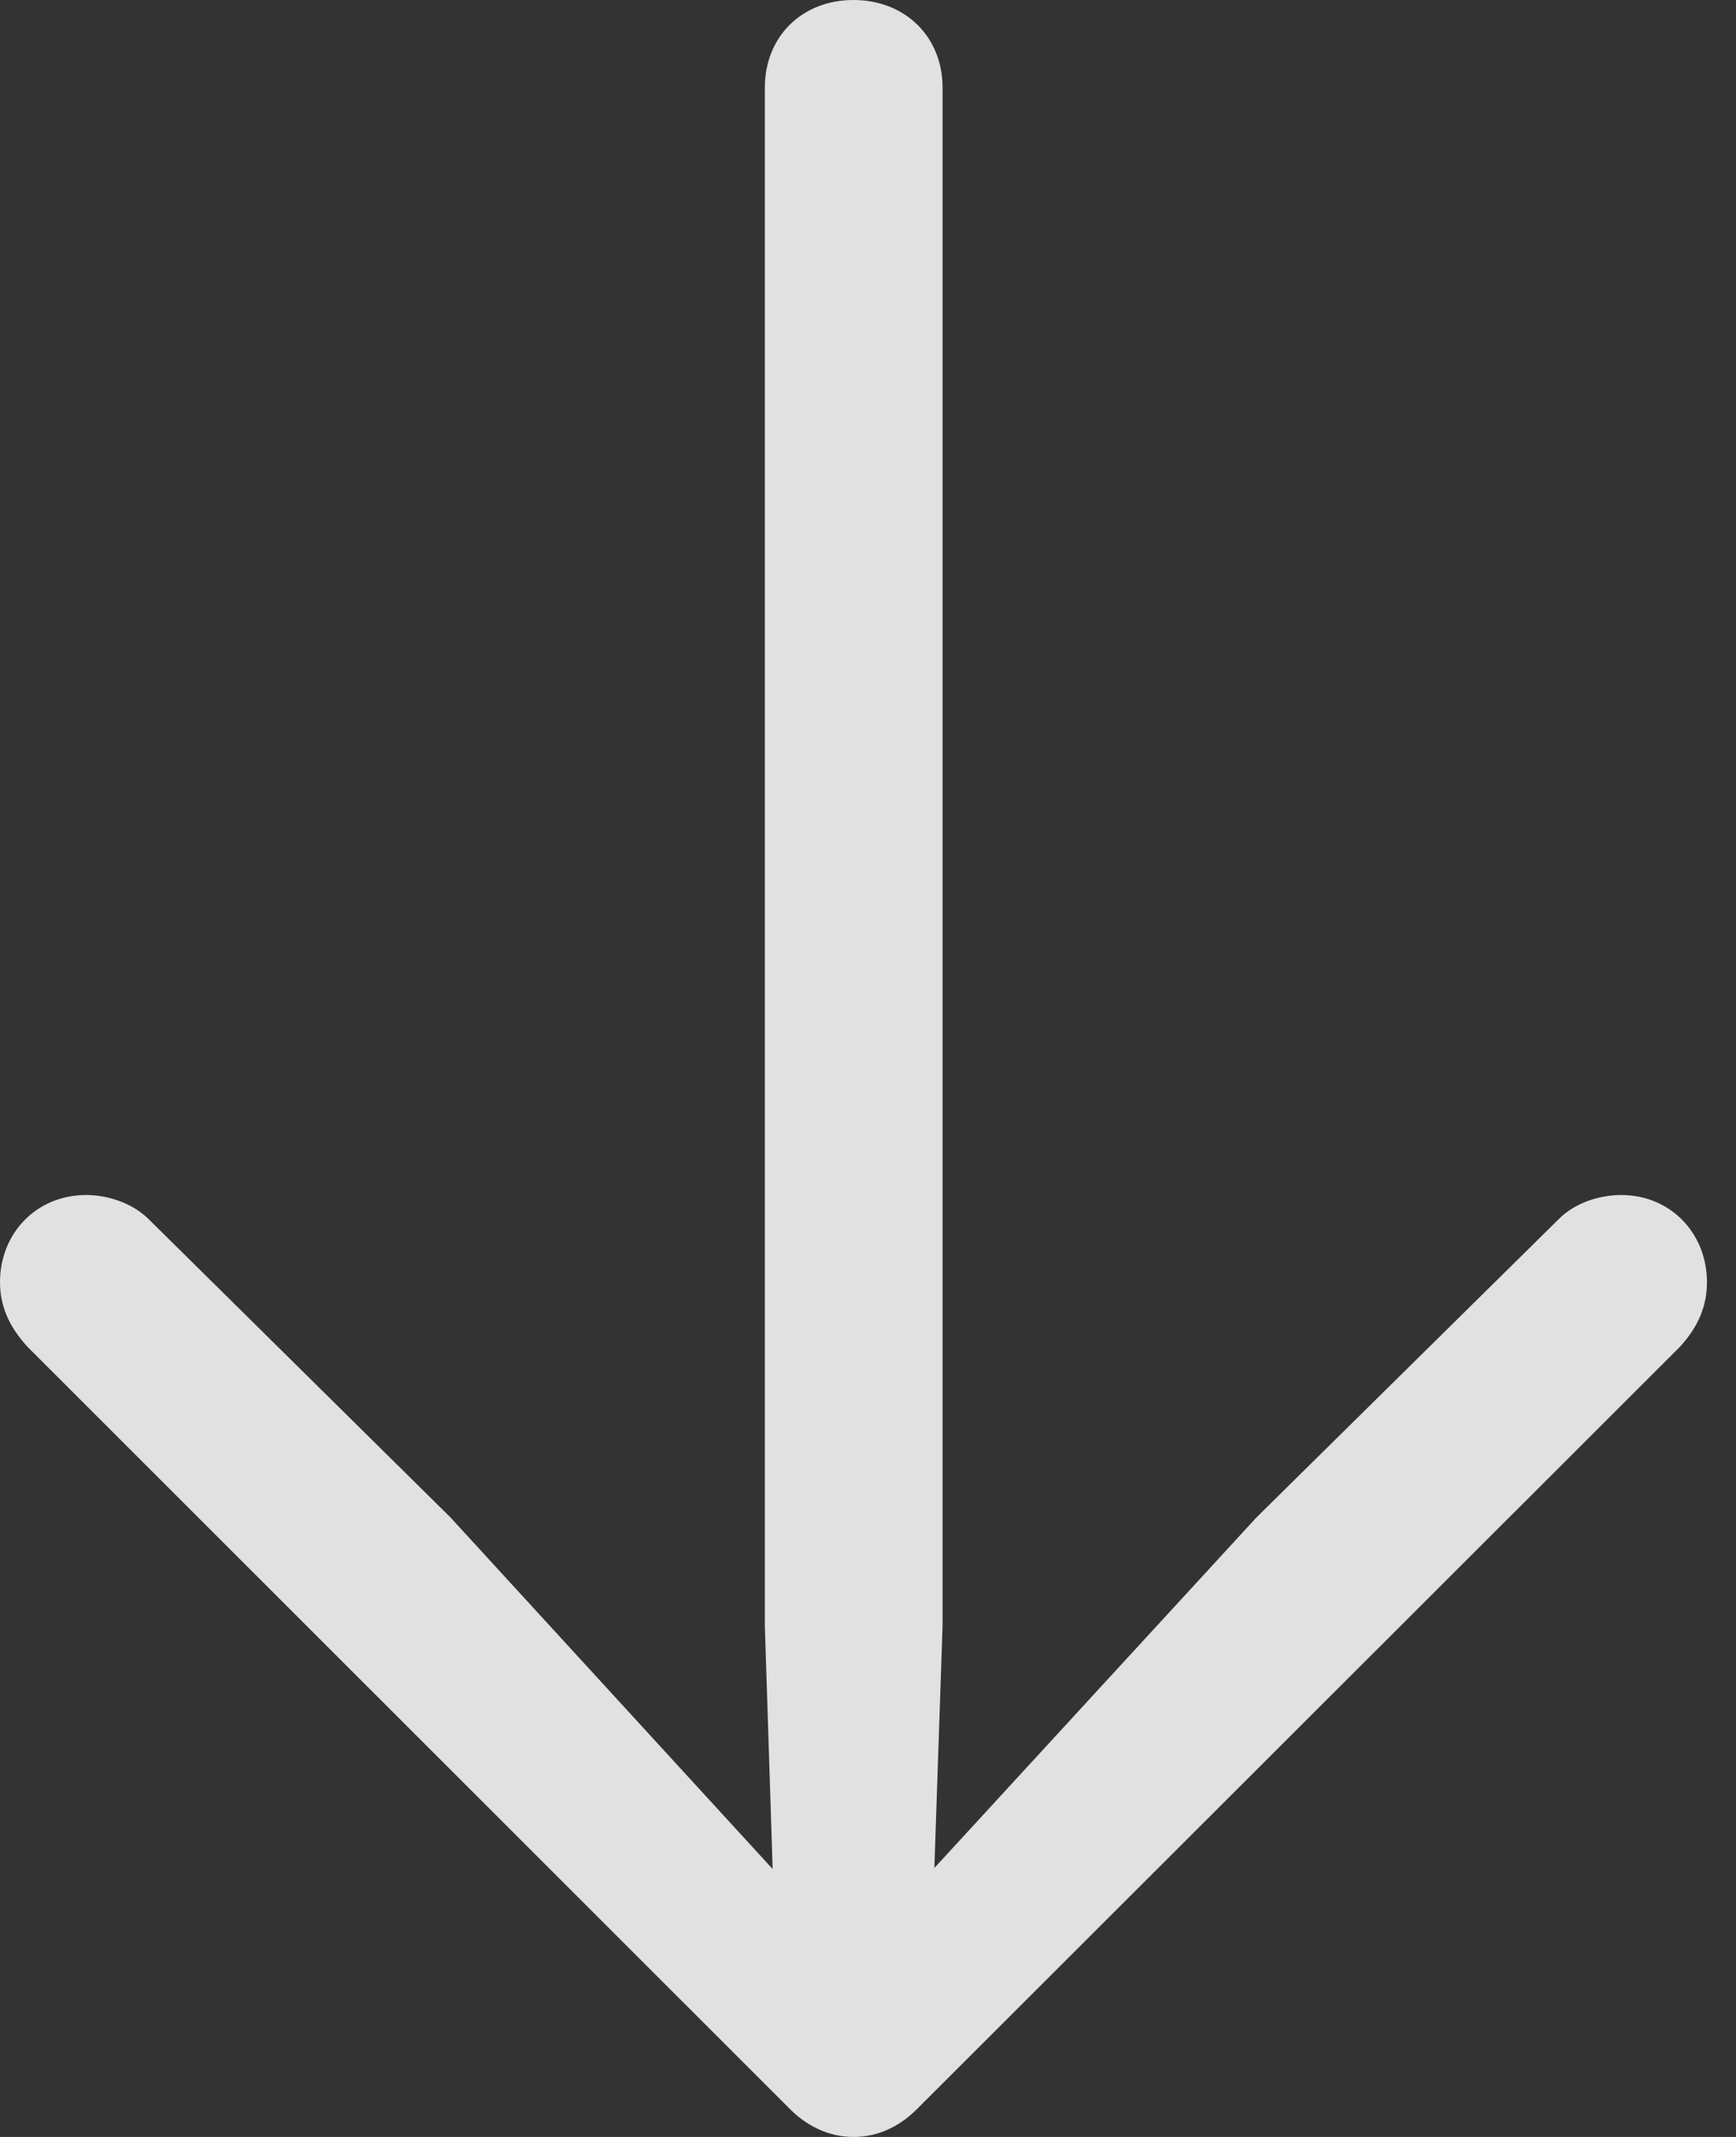 <?xml version="1.0" encoding="UTF-8"?>
<svg xmlns="http://www.w3.org/2000/svg" xmlns:xlink="http://www.w3.org/1999/xlink" version="1.1" width="26px" height="32px" viewBox="0 0 26.0 32.0">
  <rect x="0" y="0" width="26.0" height="32.0" fill="#333333" stroke="none"/>
  <defs>
    <clipPath id="i0">
      <path d="M1044,0 L1044,9372 L0,9372 L0,0 L1044,0 Z"></path>
    </clipPath>
    <clipPath id="i1">
      <path d="M1044,0 L1044,682 L0,682 L0,0 L1044,0 Z"></path>
    </clipPath>
    <clipPath id="i2">
      <path d="M12.782,0 C13.554,0 14.117,0.548 14.117,1.313 L14.117,24.342 L13.994,27.972 L18.818,22.723 L23.349,18.252 C23.572,18.028 23.927,17.895 24.282,17.895 C25.017,17.895 25.565,18.466 25.565,19.2 C25.565,19.554 25.438,19.866 25.157,20.171 L13.769,31.547 C13.487,31.843 13.152,32 12.782,32 C12.419,32 12.078,31.843 11.796,31.547 L0.415,20.171 C0.133,19.866 0,19.554 0,19.2 C0,18.466 0.548,17.895 1.289,17.895 C1.638,17.895 1.993,18.028 2.222,18.252 L6.747,22.723 L11.572,27.988 L11.455,24.342 L11.455,1.313 C11.455,0.548 12.011,0 12.782,0 Z"></path>
    </clipPath>
  </defs>
  <g transform="translate(-510.0 -610.0)">
    <g clip-path="url(#i0)">
      <g clip-path="url(#i1)">
        <g transform="translate(510.0 610.0)">
          <g clip-path="url(#i2)">
            <polygon points="0,0 25.565,0 25.565,32 0,32 0,0" stroke="none" fill="rgba(255, 255, 255, 0.85)"></polygon>
          </g>
        </g>
      </g>
    </g>
  </g>
</svg>
